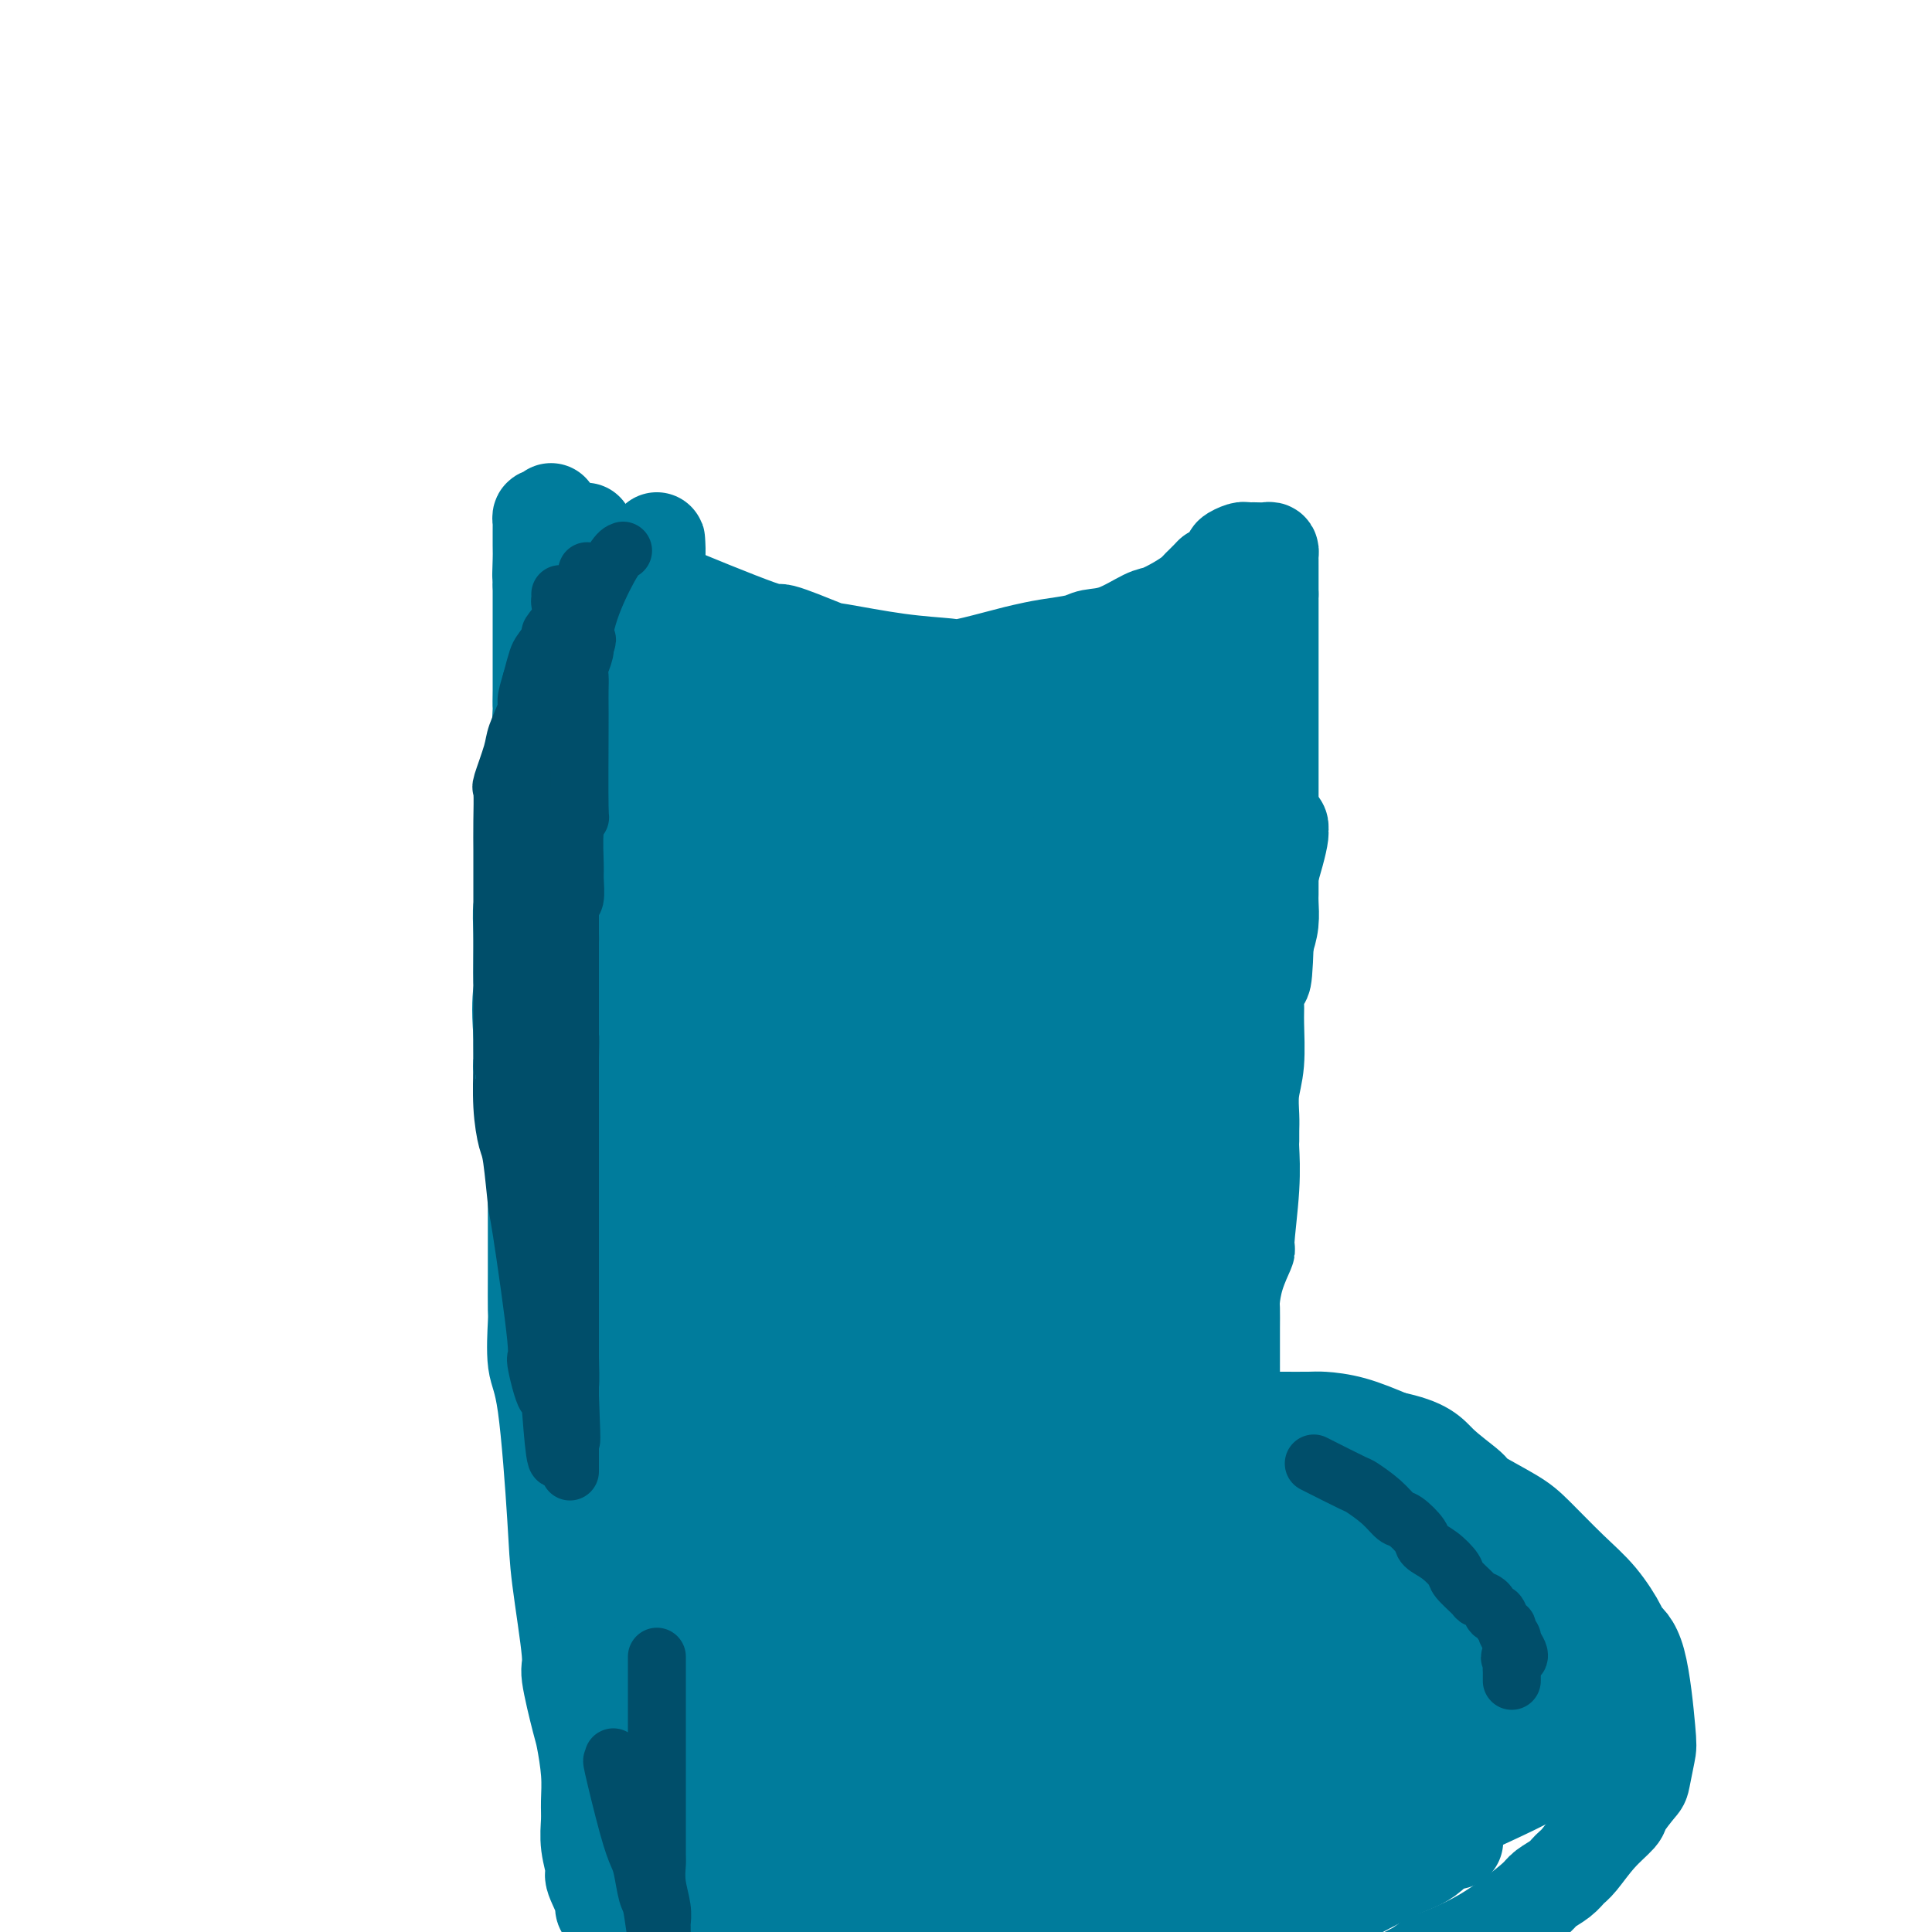 <svg viewBox='0 0 400 400' version='1.1' xmlns='http://www.w3.org/2000/svg' xmlns:xlink='http://www.w3.org/1999/xlink'><g fill='none' stroke='#007C9C' stroke-width='20' stroke-linecap='round' stroke-linejoin='round'><path d='M130,119c0.783,0.369 1.567,0.738 7,3c5.433,2.262 15.516,6.417 20,8c4.484,1.583 3.369,0.596 5,1c1.631,0.404 6.006,2.201 8,3c1.994,0.799 1.605,0.600 4,1c2.395,0.400 7.574,1.400 12,2c4.426,0.600 8.099,0.799 10,1c1.901,0.201 2.029,0.405 4,0c1.971,-0.405 5.786,-1.418 8,-2c2.214,-0.582 2.827,-0.731 4,-1c1.173,-0.269 2.905,-0.657 5,-1c2.095,-0.343 4.551,-0.640 6,-1c1.449,-0.360 1.889,-0.782 3,-1c1.111,-0.218 2.893,-0.233 5,-1c2.107,-0.767 4.540,-2.286 6,-3c1.460,-0.714 1.949,-0.624 3,-1c1.051,-0.376 2.666,-1.217 4,-2c1.334,-0.783 2.389,-1.509 3,-2c0.611,-0.491 0.780,-0.748 1,-1c0.220,-0.252 0.491,-0.501 1,-1c0.509,-0.499 1.254,-1.250 2,-2'/><path d='M251,119c3.418,-1.973 1.962,-0.907 2,-1c0.038,-0.093 1.568,-1.345 2,-2c0.432,-0.655 -0.236,-0.711 0,-1c0.236,-0.289 1.376,-0.809 2,-1c0.624,-0.191 0.731,-0.052 1,0c0.269,0.052 0.699,0.017 1,0c0.301,-0.017 0.473,-0.016 1,0c0.527,0.016 1.409,0.046 2,0c0.591,-0.046 0.890,-0.167 1,0c0.110,0.167 0.029,0.623 0,1c-0.029,0.377 -0.008,0.675 0,1c0.008,0.325 0.002,0.678 0,1c-0.002,0.322 -0.001,0.615 0,1c0.001,0.385 0.000,0.863 0,1c-0.000,0.137 -0.000,-0.068 0,0c0.000,0.068 0.000,0.410 0,1c-0.000,0.590 -0.000,1.428 0,2c0.000,0.572 0.000,0.878 0,1c-0.000,0.122 -0.000,0.061 0,0'/><path d='M263,123c0.000,1.488 0.000,0.709 0,1c0.000,0.291 0.000,1.653 0,2c0.000,0.347 0.000,-0.321 0,0c0.000,0.321 0.000,1.633 0,2c-0.000,0.367 -0.000,-0.209 0,0c0.000,0.209 0.000,1.204 0,2c-0.000,0.796 -0.000,1.394 0,2c0.000,0.606 0.000,1.221 0,2c-0.000,0.779 -0.000,1.722 0,3c0.000,1.278 0.000,2.891 0,4c-0.000,1.109 -0.000,1.715 0,2c0.000,0.285 0.000,0.248 0,2c-0.000,1.752 -0.000,5.294 0,7c0.000,1.706 0.000,1.578 0,2c-0.000,0.422 -0.000,1.396 0,3c0.000,1.604 0.000,3.838 0,5c-0.000,1.162 -0.000,1.253 0,2c0.000,0.747 0.000,2.149 0,3c-0.000,0.851 -0.000,1.152 0,2c0.000,0.848 0.000,2.244 0,3c-0.000,0.756 -0.000,0.872 0,2c0.000,1.128 0.001,3.267 0,5c-0.001,1.733 -0.003,3.061 0,4c0.003,0.939 0.011,1.489 0,2c-0.011,0.511 -0.041,0.984 0,2c0.041,1.016 0.155,2.576 0,4c-0.155,1.424 -0.577,2.712 -1,4'/><path d='M262,195c-0.398,12.208 -0.891,6.730 -1,5c-0.109,-1.730 0.168,0.290 0,2c-0.168,1.710 -0.781,3.110 -1,4c-0.219,0.890 -0.045,1.270 0,2c0.045,0.730 -0.041,1.809 0,4c0.041,2.191 0.207,5.494 0,8c-0.207,2.506 -0.788,4.215 -1,6c-0.212,1.785 -0.056,3.646 0,5c0.056,1.354 0.011,2.199 0,3c-0.011,0.801 0.013,1.556 0,2c-0.013,0.444 -0.063,0.578 0,2c0.063,1.422 0.237,4.132 0,8c-0.237,3.868 -0.887,8.893 -1,11c-0.113,2.107 0.309,1.295 0,2c-0.309,0.705 -1.351,2.928 -2,5c-0.649,2.072 -0.906,3.993 -1,5c-0.094,1.007 -0.025,1.101 0,2c0.025,0.899 0.007,2.603 0,4c-0.007,1.397 -0.002,2.486 0,3c0.002,0.514 0.002,0.452 0,1c-0.002,0.548 -0.004,1.705 0,3c0.004,1.295 0.015,2.727 0,4c-0.015,1.273 -0.057,2.385 0,3c0.057,0.615 0.211,0.732 0,1c-0.211,0.268 -0.788,0.688 -1,1c-0.212,0.312 -0.061,0.518 0,1c0.061,0.482 0.030,1.241 0,2'/><path d='M254,294c-1.258,15.756 -0.402,5.648 0,2c0.402,-3.648 0.352,-0.834 1,0c0.648,0.834 1.994,-0.312 3,-1c1.006,-0.688 1.670,-0.917 2,-1c0.330,-0.083 0.325,-0.021 1,0c0.675,0.021 2.029,0.000 4,0c1.971,-0.000 4.559,0.021 6,0c1.441,-0.021 1.734,-0.082 3,0c1.266,0.082 3.505,0.309 6,1c2.495,0.691 5.248,1.845 8,3'/><path d='M288,298c7.167,1.466 8.084,3.130 10,5c1.916,1.870 4.832,3.945 6,5c1.168,1.055 0.587,1.091 2,2c1.413,0.909 4.820,2.692 7,4c2.180,1.308 3.131,2.143 5,4c1.869,1.857 4.654,4.738 7,7c2.346,2.262 4.254,3.905 6,6c1.746,2.095 3.330,4.641 4,6c0.670,1.359 0.425,1.531 1,2c0.575,0.469 1.971,1.236 3,5c1.029,3.764 1.690,10.525 2,14c0.310,3.475 0.268,3.664 0,5c-0.268,1.336 -0.763,3.818 -1,5c-0.237,1.182 -0.217,1.062 -1,2c-0.783,0.938 -2.370,2.933 -3,4c-0.630,1.067 -0.303,1.206 -1,2c-0.697,0.794 -2.418,2.244 -4,4c-1.582,1.756 -3.027,3.820 -4,5c-0.973,1.180 -1.476,1.477 -2,2c-0.524,0.523 -1.068,1.273 -2,2c-0.932,0.727 -2.250,1.430 -3,2c-0.750,0.570 -0.930,1.006 -2,2c-1.070,0.994 -3.029,2.545 -5,4c-1.971,1.455 -3.954,2.815 -6,4c-2.046,1.185 -4.156,2.196 -6,3c-1.844,0.804 -3.422,1.402 -5,2'/><path d='M296,406c-5.113,3.507 -2.395,1.776 -3,2c-0.605,0.224 -4.533,2.404 -6,3c-1.467,0.596 -0.474,-0.390 -3,0c-2.526,0.390 -8.571,2.157 -11,3c-2.429,0.843 -1.242,0.761 -2,1c-0.758,0.239 -3.461,0.800 -5,1c-1.539,0.200 -1.915,0.040 -3,0c-1.085,-0.040 -2.880,0.042 -5,0c-2.120,-0.042 -4.567,-0.207 -6,0c-1.433,0.207 -1.854,0.788 -3,1c-1.146,0.212 -3.019,0.057 -4,0c-0.981,-0.057 -1.072,-0.015 -2,0c-0.928,0.015 -2.695,0.004 -5,0c-2.305,-0.004 -5.150,0.000 -7,0c-1.850,-0.000 -2.707,-0.004 -4,0c-1.293,0.004 -3.022,0.016 -4,0c-0.978,-0.016 -1.205,-0.060 -2,0c-0.795,0.060 -2.158,0.223 -4,0c-1.842,-0.223 -4.162,-0.833 -6,-1c-1.838,-0.167 -3.194,0.110 -4,0c-0.806,-0.110 -1.062,-0.608 -2,-1c-0.938,-0.392 -2.558,-0.680 -5,-1c-2.442,-0.320 -5.706,-0.673 -7,-1c-1.294,-0.327 -0.618,-0.626 -1,-1c-0.382,-0.374 -1.824,-0.821 -3,-1c-1.176,-0.179 -2.088,-0.089 -3,0'/><path d='M186,411c-5.073,-0.924 -2.255,-0.233 -2,0c0.255,0.233 -2.053,0.010 -3,0c-0.947,-0.010 -0.534,0.193 -1,0c-0.466,-0.193 -1.811,-0.784 -3,-1c-1.189,-0.216 -2.224,-0.058 -3,0c-0.776,0.058 -1.295,0.016 -2,0c-0.705,-0.016 -1.595,-0.004 -3,0c-1.405,0.004 -3.323,0.001 -4,0c-0.677,-0.001 -0.111,-0.000 -1,0c-0.889,0.000 -3.234,-0.000 -4,0c-0.766,0.000 0.045,0.001 -1,0c-1.045,-0.001 -3.946,-0.003 -5,0c-1.054,0.003 -0.262,0.012 -2,0c-1.738,-0.012 -6.005,-0.045 -8,0c-1.995,0.045 -1.718,0.167 -2,0c-0.282,-0.167 -1.123,-0.623 -2,-1c-0.877,-0.377 -1.791,-0.676 -2,-1c-0.209,-0.324 0.287,-0.673 0,-1c-0.287,-0.327 -1.358,-0.632 -2,-1c-0.642,-0.368 -0.854,-0.800 -1,-1c-0.146,-0.200 -0.224,-0.168 -1,-1c-0.776,-0.832 -2.249,-2.530 -3,-3c-0.751,-0.470 -0.779,0.286 -1,0c-0.221,-0.286 -0.637,-1.616 -1,-2c-0.363,-0.384 -0.675,0.176 -1,0c-0.325,-0.176 -0.662,-1.088 -1,-2'/><path d='M127,397c-2.957,-2.403 -1.850,-1.910 -2,-3c-0.150,-1.090 -1.557,-3.763 -2,-5c-0.443,-1.237 0.078,-1.037 0,-2c-0.078,-0.963 -0.756,-3.088 -1,-5c-0.244,-1.912 -0.053,-3.611 0,-5c0.053,-1.389 -0.032,-2.467 0,-4c0.032,-1.533 0.182,-3.519 0,-6c-0.182,-2.481 -0.697,-5.456 -1,-7c-0.303,-1.544 -0.395,-1.656 -1,-4c-0.605,-2.344 -1.723,-6.921 -2,-9c-0.277,-2.079 0.286,-1.661 0,-5c-0.286,-3.339 -1.422,-10.436 -2,-15c-0.578,-4.564 -0.600,-6.595 -1,-13c-0.400,-6.405 -1.179,-17.184 -2,-23c-0.821,-5.816 -1.684,-6.670 -2,-9c-0.316,-2.330 -0.085,-6.138 0,-8c0.085,-1.862 0.023,-1.780 0,-3c-0.023,-1.220 -0.006,-3.741 0,-7c0.006,-3.259 0.002,-7.255 0,-11c-0.002,-3.745 -0.000,-7.239 0,-9c0.000,-1.761 0.000,-1.788 0,-3c-0.000,-1.212 0.000,-3.608 0,-6c-0.000,-2.392 -0.001,-4.781 0,-6c0.001,-1.219 0.003,-1.269 0,-3c-0.003,-1.731 -0.011,-5.144 0,-7c0.011,-1.856 0.041,-2.153 0,-4c-0.041,-1.847 -0.155,-5.242 0,-8c0.155,-2.758 0.577,-4.879 1,-7'/><path d='M112,200c0.123,-12.930 -0.069,-4.254 0,-2c0.069,2.254 0.401,-1.914 1,-5c0.599,-3.086 1.467,-5.089 2,-7c0.533,-1.911 0.731,-3.729 1,-5c0.269,-1.271 0.608,-1.993 1,-3c0.392,-1.007 0.837,-2.298 1,-4c0.163,-1.702 0.044,-3.816 0,-5c-0.044,-1.184 -0.012,-1.438 0,-3c0.012,-1.562 0.003,-4.431 0,-6c-0.003,-1.569 -0.002,-1.836 0,-3c0.002,-1.164 0.005,-3.223 0,-4c-0.005,-0.777 -0.016,-0.271 0,-2c0.016,-1.729 0.060,-5.693 0,-8c-0.060,-2.307 -0.222,-2.956 0,-4c0.222,-1.044 0.830,-2.484 1,-3c0.170,-0.516 -0.098,-0.107 0,-1c0.098,-0.893 0.562,-3.088 1,-4c0.438,-0.912 0.849,-0.542 1,-1c0.151,-0.458 0.040,-1.744 0,-3c-0.040,-1.256 -0.011,-2.482 0,-3c0.011,-0.518 0.003,-0.329 0,-1c-0.003,-0.671 -0.001,-2.203 0,-3c0.001,-0.797 0.000,-0.860 0,-1c-0.000,-0.140 -0.000,-0.357 0,-1c0.000,-0.643 0.000,-1.712 0,-2c-0.000,-0.288 -0.000,0.203 0,0c0.000,-0.203 0.000,-1.102 0,-2'/><path d='M121,114c0.464,-8.859 0.124,-1.007 0,2c-0.124,3.007 -0.033,1.170 0,1c0.033,-0.170 0.010,1.329 0,2c-0.010,0.671 -0.005,0.516 0,1c0.005,0.484 0.009,1.607 0,3c-0.009,1.393 -0.032,3.056 0,5c0.032,1.944 0.117,4.170 0,5c-0.117,0.830 -0.438,0.264 0,2c0.438,1.736 1.634,5.772 2,8c0.366,2.228 -0.098,2.647 0,4c0.098,1.353 0.758,3.641 1,10c0.242,6.359 0.065,16.789 0,24c-0.065,7.211 -0.019,11.203 0,15c0.019,3.797 0.009,7.398 0,11'/><path d='M124,207c0.420,15.113 -0.031,6.394 0,5c0.031,-1.394 0.542,4.535 1,10c0.458,5.465 0.863,10.466 1,14c0.137,3.534 0.006,5.600 0,7c-0.006,1.400 0.111,2.133 0,4c-0.111,1.867 -0.452,4.869 0,8c0.452,3.131 1.697,6.393 2,8c0.303,1.607 -0.337,1.560 0,4c0.337,2.440 1.651,7.366 2,10c0.349,2.634 -0.267,2.974 0,5c0.267,2.026 1.416,5.736 2,9c0.584,3.264 0.601,6.082 1,10c0.399,3.918 1.179,8.937 2,14c0.821,5.063 1.684,10.171 2,15c0.316,4.829 0.085,9.377 0,12c-0.085,2.623 -0.022,3.319 0,6c0.022,2.681 0.005,7.346 0,10c-0.005,2.654 0.002,3.296 0,5c-0.002,1.704 -0.015,4.471 0,8c0.015,3.529 0.057,7.820 0,10c-0.057,2.180 -0.211,2.249 0,4c0.211,1.751 0.789,5.186 1,8c0.211,2.814 0.057,5.009 0,6c-0.057,0.991 -0.015,0.779 0,2c0.015,1.221 0.004,3.874 0,5c-0.004,1.126 -0.001,0.726 0,1c0.001,0.274 0.000,1.221 0,2c-0.000,0.779 -0.000,1.389 0,2'/><path d='M138,411c0.156,13.142 0.047,5.498 0,0c-0.047,-5.498 -0.030,-8.848 0,-12c0.030,-3.152 0.073,-6.104 0,-10c-0.073,-3.896 -0.263,-8.736 0,-26c0.263,-17.264 0.979,-46.951 1,-59c0.021,-12.049 -0.652,-6.459 -1,-7c-0.348,-0.541 -0.371,-7.213 -1,-12c-0.629,-4.787 -1.865,-7.688 -2,-9c-0.135,-1.312 0.832,-1.034 0,-4c-0.832,-2.966 -3.465,-9.176 -5,-12c-1.535,-2.824 -1.974,-2.263 -2,-2c-0.026,0.263 0.362,0.228 0,0c-0.362,-0.228 -1.474,-0.648 -2,-1c-0.526,-0.352 -0.467,-0.637 -1,1c-0.533,1.637 -1.660,5.197 -2,8c-0.340,2.803 0.106,4.850 0,14c-0.106,9.150 -0.762,25.402 0,39c0.762,13.598 2.944,24.541 4,30c1.056,5.459 0.987,5.432 2,9c1.013,3.568 3.106,10.729 4,14c0.894,3.271 0.587,2.650 1,5c0.413,2.350 1.547,7.671 2,10c0.453,2.329 0.227,1.664 0,1'/><path d='M136,388c4.124,-0.873 7.935,-37.557 10,-54c2.065,-16.443 2.385,-12.647 4,-21c1.615,-8.353 4.525,-28.854 6,-39c1.475,-10.146 1.516,-9.935 2,-14c0.484,-4.065 1.412,-12.405 2,-18c0.588,-5.595 0.834,-8.445 1,-10c0.166,-1.555 0.250,-1.814 0,-3c-0.250,-1.186 -0.834,-3.300 -1,-5c-0.166,-1.700 0.086,-2.986 -1,-7c-1.086,-4.014 -3.511,-10.757 -5,-15c-1.489,-4.243 -2.043,-5.986 -3,-9c-0.957,-3.014 -2.318,-7.299 -3,-10c-0.682,-2.701 -0.683,-3.818 -1,-6c-0.317,-2.182 -0.948,-5.429 -2,-8c-1.052,-2.571 -2.525,-4.466 -3,-5c-0.475,-0.534 0.047,0.292 0,1c-0.047,0.708 -0.662,1.298 -1,2c-0.338,0.702 -0.397,1.517 -1,6c-0.603,4.483 -1.749,12.635 -2,18c-0.251,5.365 0.394,7.945 0,17c-0.394,9.055 -1.827,24.587 -2,42c-0.173,17.413 0.913,36.706 2,56'/><path d='M138,306c0.485,14.300 0.698,22.048 1,27c0.302,4.952 0.694,7.106 1,11c0.306,3.894 0.527,9.528 1,15c0.473,5.472 1.199,10.781 2,14c0.801,3.219 1.678,4.348 2,5c0.322,0.652 0.089,0.826 0,1c-0.089,0.174 -0.033,0.347 0,1c0.033,0.653 0.044,1.788 0,-2c-0.044,-3.788 -0.144,-12.497 0,-22c0.144,-9.503 0.533,-19.800 0,-52c-0.533,-32.200 -1.988,-86.302 -3,-111c-1.012,-24.698 -1.581,-19.992 -2,-20c-0.419,-0.008 -0.687,-4.730 -1,-10c-0.313,-5.270 -0.672,-11.088 -1,-14c-0.328,-2.912 -0.624,-2.919 -1,-6c-0.376,-3.081 -0.833,-9.235 -1,-14c-0.167,-4.765 -0.044,-8.141 0,-10c0.044,-1.859 0.009,-2.203 0,-3c-0.009,-0.797 0.009,-2.048 0,-3c-0.009,-0.952 -0.044,-1.606 0,-1c0.044,0.606 0.166,2.472 0,4c-0.166,1.528 -0.622,2.719 -1,4c-0.378,1.281 -0.680,2.652 -1,11c-0.320,8.348 -0.660,23.674 -1,39'/><path d='M133,170c-0.435,13.972 -0.023,20.404 0,24c0.023,3.596 -0.344,4.358 0,9c0.344,4.642 1.400,13.165 2,21c0.600,7.835 0.744,14.982 1,19c0.256,4.018 0.625,4.908 1,10c0.375,5.092 0.758,14.384 1,19c0.242,4.616 0.345,4.554 1,8c0.655,3.446 1.864,10.400 3,17c1.136,6.600 2.199,12.844 3,16c0.801,3.156 1.340,3.222 2,5c0.660,1.778 1.442,5.266 2,7c0.558,1.734 0.892,1.713 1,2c0.108,0.287 -0.008,0.880 0,1c0.008,0.120 0.142,-0.235 0,-3c-0.142,-2.765 -0.560,-7.942 -1,-10c-0.440,-2.058 -0.901,-0.998 -2,-9c-1.099,-8.002 -2.836,-25.068 -4,-37c-1.164,-11.932 -1.754,-18.731 -3,-27c-1.246,-8.269 -3.146,-18.008 -4,-24c-0.854,-5.992 -0.660,-8.237 -1,-13c-0.340,-4.763 -1.215,-12.045 -2,-20c-0.785,-7.955 -1.482,-16.583 -2,-21c-0.518,-4.417 -0.857,-4.623 -1,-7c-0.143,-2.377 -0.091,-6.924 0,-9c0.091,-2.076 0.220,-1.680 0,-2c-0.220,-0.320 -0.790,-1.355 -1,-2c-0.210,-0.645 -0.060,-0.898 0,-1c0.060,-0.102 0.030,-0.051 0,0'/><path d='M129,143c-3.317,-28.378 -1.110,-6.823 0,2c1.110,8.823 1.121,4.914 1,4c-0.121,-0.914 -0.375,1.167 0,3c0.375,1.833 1.380,3.419 2,5c0.620,1.581 0.856,3.157 1,4c0.144,0.843 0.198,0.954 1,2c0.802,1.046 2.352,3.026 3,4c0.648,0.974 0.392,0.943 1,2c0.608,1.057 2.078,3.203 4,5c1.922,1.797 4.296,3.245 5,4c0.704,0.755 -0.260,0.818 3,2c3.260,1.182 10.745,3.483 15,4c4.255,0.517 5.279,-0.751 6,-1c0.721,-0.249 1.139,0.521 3,0c1.861,-0.521 5.165,-2.333 7,-3c1.835,-0.667 2.200,-0.190 4,-1c1.800,-0.810 5.033,-2.909 8,-5c2.967,-2.091 5.666,-4.176 7,-5c1.334,-0.824 1.303,-0.389 3,-2c1.697,-1.611 5.123,-5.269 7,-7c1.877,-1.731 2.207,-1.534 4,-3c1.793,-1.466 5.051,-4.596 8,-7c2.949,-2.404 5.588,-4.083 7,-5c1.412,-0.917 1.595,-1.070 3,-2c1.405,-0.930 4.032,-2.635 6,-4c1.968,-1.365 3.277,-2.390 4,-3c0.723,-0.610 0.862,-0.805 1,-1'/><path d='M243,135c8.266,-6.365 3.932,-2.779 3,-2c-0.932,0.779 1.537,-1.249 3,-2c1.463,-0.751 1.918,-0.226 2,0c0.082,0.226 -0.210,0.153 0,0c0.210,-0.153 0.922,-0.385 1,0c0.078,0.385 -0.480,1.387 -1,2c-0.520,0.613 -1.004,0.835 -3,2c-1.996,1.165 -5.503,3.272 -6,4c-0.497,0.728 2.018,0.076 -7,4c-9.018,3.924 -29.568,12.423 -40,16c-10.432,3.577 -10.746,2.233 -12,2c-1.254,-0.233 -3.448,0.645 -6,1c-2.552,0.355 -5.460,0.186 -10,0c-4.540,-0.186 -10.711,-0.390 -15,-1c-4.289,-0.610 -6.697,-1.628 -10,-2c-3.303,-0.372 -7.502,-0.100 -10,0c-2.498,0.100 -3.294,0.027 -4,0c-0.706,-0.027 -1.323,-0.007 -2,0c-0.677,0.007 -1.413,0.002 -2,0c-0.587,-0.002 -1.025,-0.001 -1,0c0.025,0.001 0.512,0.000 1,0'/><path d='M124,159c-7.137,0.559 1.522,3.457 6,5c4.478,1.543 4.776,1.732 5,2c0.224,0.268 0.375,0.615 7,2c6.625,1.385 19.724,3.808 26,5c6.276,1.192 5.727,1.153 9,1c3.273,-0.153 10.367,-0.419 16,-1c5.633,-0.581 9.805,-1.478 12,-2c2.195,-0.522 2.412,-0.670 5,-2c2.588,-1.330 7.549,-3.841 10,-5c2.451,-1.159 2.394,-0.966 4,-2c1.606,-1.034 4.874,-3.296 7,-5c2.126,-1.704 3.108,-2.849 5,-5c1.892,-2.151 4.693,-5.306 6,-7c1.307,-1.694 1.118,-1.925 1,-2c-0.118,-0.075 -0.167,0.007 0,0c0.167,-0.007 0.550,-0.104 0,0c-0.550,0.104 -2.032,0.409 -3,1c-0.968,0.591 -1.421,1.466 -5,3c-3.579,1.534 -10.286,3.725 -14,5c-3.714,1.275 -4.437,1.635 -9,3c-4.563,1.365 -12.966,3.736 -18,5c-5.034,1.264 -6.700,1.422 -11,2c-4.300,0.578 -11.235,1.578 -16,2c-4.765,0.422 -7.360,0.268 -10,0c-2.640,-0.268 -5.326,-0.648 -7,-1c-1.674,-0.352 -2.337,-0.676 -3,-1'/><path d='M147,162c-6.595,-0.629 -5.083,-2.202 -5,-3c0.083,-0.798 -1.261,-0.821 -2,-1c-0.739,-0.179 -0.871,-0.512 -1,-1c-0.129,-0.488 -0.255,-1.129 -1,-2c-0.745,-0.871 -2.108,-1.972 -3,-3c-0.892,-1.028 -1.311,-1.982 -2,-3c-0.689,-1.018 -1.647,-2.100 -2,-3c-0.353,-0.900 -0.100,-1.618 0,-2c0.100,-0.382 0.048,-0.429 0,-1c-0.048,-0.571 -0.093,-1.666 1,-2c1.093,-0.334 3.324,0.093 3,0c-0.324,-0.093 -3.203,-0.707 5,2c8.203,2.707 27.488,8.735 35,11c7.512,2.265 3.250,0.766 3,0c-0.250,-0.766 3.512,-0.798 5,-1c1.488,-0.202 0.701,-0.574 2,-1c1.299,-0.426 4.682,-0.907 6,-1c1.318,-0.093 0.570,0.202 0,0c-0.570,-0.202 -0.961,-0.901 -1,-1c-0.039,-0.099 0.275,0.400 -4,-1c-4.275,-1.400 -13.137,-4.700 -22,-8'/><path d='M164,141c-6.586,-2.357 -9.551,-3.248 -11,-4c-1.449,-0.752 -1.384,-1.363 -3,-2c-1.616,-0.637 -4.915,-1.299 -7,-2c-2.085,-0.701 -2.956,-1.441 -4,-2c-1.044,-0.559 -2.262,-0.935 -3,-1c-0.738,-0.065 -0.998,0.183 -1,0c-0.002,-0.183 0.254,-0.797 2,2c1.746,2.797 4.983,9.005 10,14c5.017,4.995 11.812,8.777 12,10c0.188,1.223 -6.233,-0.113 5,4c11.233,4.113 40.120,13.674 53,17c12.880,3.326 9.752,0.418 9,-1c-0.752,-1.418 0.871,-1.346 3,-2c2.129,-0.654 4.764,-2.035 7,-3c2.236,-0.965 4.073,-1.513 5,-2c0.927,-0.487 0.946,-0.914 2,-2c1.054,-1.086 3.144,-2.833 4,-4c0.856,-1.167 0.477,-1.756 1,-3c0.523,-1.244 1.949,-3.143 3,-5c1.051,-1.857 1.729,-3.674 2,-5c0.271,-1.326 0.136,-2.163 0,-3'/><path d='M253,147c2.309,-3.815 2.082,-2.353 2,-2c-0.082,0.353 -0.019,-0.402 0,-1c0.019,-0.598 -0.006,-1.037 0,-1c0.006,0.037 0.041,0.552 0,1c-0.041,0.448 -0.160,0.830 -1,3c-0.840,2.170 -2.401,6.127 -3,8c-0.599,1.873 -0.234,1.662 -1,4c-0.766,2.338 -2.662,7.224 -4,10c-1.338,2.776 -2.117,3.443 -3,7c-0.883,3.557 -1.869,10.003 -3,16c-1.131,5.997 -2.408,11.546 -3,13c-0.592,1.454 -0.498,-1.185 -1,6c-0.502,7.185 -1.599,24.196 -2,31c-0.401,6.804 -0.106,3.402 0,4c0.106,0.598 0.025,5.196 0,7c-0.025,1.804 0.007,0.813 0,2c-0.007,1.187 -0.054,4.552 0,7c0.054,2.448 0.208,3.978 0,5c-0.208,1.022 -0.777,1.538 -1,3c-0.223,1.462 -0.098,3.872 0,6c0.098,2.128 0.170,3.973 0,5c-0.170,1.027 -0.582,1.234 -1,2c-0.418,0.766 -0.843,2.091 -1,4c-0.157,1.909 -0.045,4.403 0,7c0.045,2.597 0.022,5.299 0,8'/><path d='M231,302c-0.774,14.968 -0.208,6.889 0,4c0.208,-2.889 0.060,-0.589 0,1c-0.060,1.589 -0.031,2.468 0,3c0.031,0.532 0.064,0.719 0,0c-0.064,-0.719 -0.223,-2.344 0,-4c0.223,-1.656 0.830,-3.344 1,-5c0.170,-1.656 -0.096,-3.280 0,-3c0.096,0.280 0.554,2.465 2,-9c1.446,-11.465 3.880,-36.581 5,-47c1.120,-10.419 0.925,-6.142 1,-6c0.075,0.142 0.419,-3.853 1,-6c0.581,-2.147 1.399,-2.447 2,-4c0.601,-1.553 0.986,-4.359 2,-8c1.014,-3.641 2.656,-8.118 4,-12c1.344,-3.882 2.391,-7.170 3,-9c0.609,-1.830 0.780,-2.204 2,-5c1.220,-2.796 3.490,-8.014 5,-11c1.510,-2.986 2.260,-3.738 3,-5c0.740,-1.262 1.468,-3.032 2,-4c0.532,-0.968 0.866,-1.134 1,-1c0.134,0.134 0.067,0.567 0,1'/><path d='M265,172c0.659,0.803 -3.193,12.812 -5,18c-1.807,5.188 -1.569,3.556 -3,9c-1.431,5.444 -4.530,17.962 -6,24c-1.470,6.038 -1.311,5.594 -2,8c-0.689,2.406 -2.226,7.662 -3,12c-0.774,4.338 -0.786,7.760 -1,10c-0.214,2.240 -0.632,3.299 -1,5c-0.368,1.701 -0.687,4.043 -1,7c-0.313,2.957 -0.620,6.529 -1,9c-0.380,2.471 -0.833,3.840 -1,5c-0.167,1.160 -0.046,2.111 0,4c0.046,1.889 0.019,4.715 0,6c-0.019,1.285 -0.030,1.027 0,1c0.030,-0.027 0.100,0.177 0,1c-0.100,0.823 -0.370,2.266 0,3c0.370,0.734 1.378,0.759 2,1c0.622,0.241 0.856,0.698 1,1c0.144,0.302 0.196,0.448 1,1c0.804,0.552 2.358,1.509 3,2c0.642,0.491 0.372,0.517 1,1c0.628,0.483 2.154,1.422 4,2c1.846,0.578 4.011,0.796 5,1c0.989,0.204 0.801,0.395 2,1c1.199,0.605 3.784,1.624 5,2c1.216,0.376 1.062,0.107 2,0c0.938,-0.107 2.969,-0.054 5,0'/><path d='M272,306c3.794,1.096 3.780,1.838 4,2c0.220,0.162 0.675,-0.254 2,0c1.325,0.254 3.520,1.180 5,2c1.480,0.820 2.246,1.536 3,2c0.754,0.464 1.498,0.677 2,1c0.502,0.323 0.764,0.758 1,1c0.236,0.242 0.448,0.291 1,1c0.552,0.709 1.444,2.076 2,3c0.556,0.924 0.778,1.404 1,2c0.222,0.596 0.446,1.309 1,2c0.554,0.691 1.439,1.360 2,2c0.561,0.640 0.798,1.249 1,2c0.202,0.751 0.370,1.642 2,3c1.630,1.358 4.724,3.182 6,5c1.276,1.818 0.735,3.628 1,5c0.265,1.372 1.335,2.305 2,4c0.665,1.695 0.926,4.153 1,6c0.074,1.847 -0.039,3.084 0,4c0.039,0.916 0.231,1.510 0,3c-0.231,1.490 -0.885,3.876 -1,5c-0.115,1.124 0.311,0.987 0,2c-0.311,1.013 -1.357,3.178 -2,5c-0.643,1.822 -0.884,3.303 -1,4c-0.116,0.697 -0.108,0.611 -1,2c-0.892,1.389 -2.683,4.254 -4,6c-1.317,1.746 -2.158,2.373 -3,3'/><path d='M297,383c-2.276,2.334 -3.966,2.669 -7,4c-3.034,1.331 -7.411,3.657 -10,5c-2.589,1.343 -3.389,1.704 -5,2c-1.611,0.296 -4.034,0.528 -7,1c-2.966,0.472 -6.475,1.184 -10,2c-3.525,0.816 -7.065,1.735 -9,2c-1.935,0.265 -2.263,-0.124 -4,0c-1.737,0.124 -4.881,0.761 -8,1c-3.119,0.239 -6.211,0.079 -10,0c-3.789,-0.079 -8.273,-0.076 -9,0c-0.727,0.076 2.303,0.227 -5,0c-7.303,-0.227 -24.940,-0.831 -32,-1c-7.060,-0.169 -3.545,0.098 -4,0c-0.455,-0.098 -4.882,-0.562 -9,-1c-4.118,-0.438 -7.929,-0.849 -10,-1c-2.071,-0.151 -2.404,-0.040 -4,0c-1.596,0.040 -4.455,0.011 -6,0c-1.545,-0.011 -1.776,-0.004 -2,0c-0.224,0.004 -0.442,0.004 -1,0c-0.558,-0.004 -1.458,-0.011 -2,0c-0.542,0.011 -0.728,0.042 -1,0c-0.272,-0.042 -0.630,-0.156 -1,0c-0.370,0.156 -0.754,0.580 -1,0c-0.246,-0.580 -0.356,-2.166 0,-3c0.356,-0.834 1.178,-0.917 2,-1'/><path d='M142,393c0.234,-0.651 0.818,-0.279 2,-1c1.182,-0.721 2.963,-2.534 9,-4c6.037,-1.466 16.330,-2.586 23,-3c6.670,-0.414 9.718,-0.123 12,0c2.282,0.123 3.797,0.079 6,0c2.203,-0.079 5.093,-0.194 9,0c3.907,0.194 8.831,0.696 13,1c4.169,0.304 7.582,0.409 10,1c2.418,0.591 3.839,1.668 5,2c1.161,0.332 2.060,-0.081 4,0c1.940,0.081 4.920,0.656 6,1c1.080,0.344 0.258,0.458 0,1c-0.258,0.542 0.047,1.514 0,2c-0.047,0.486 -0.447,0.488 0,1c0.447,0.512 1.740,1.536 -2,3c-3.740,1.464 -12.514,3.370 -17,4c-4.486,0.630 -4.686,-0.016 -7,0c-2.314,0.016 -6.744,0.695 -9,1c-2.256,0.305 -2.338,0.236 -4,0c-1.662,-0.236 -4.903,-0.639 -7,-1c-2.097,-0.361 -3.048,-0.681 -4,-1'/><path d='M191,400c-4.783,0.605 -1.239,2.618 -3,-1c-1.761,-3.618 -8.827,-12.868 -12,-17c-3.173,-4.132 -2.455,-3.144 -4,-12c-1.545,-8.856 -5.355,-27.554 -7,-39c-1.645,-11.446 -1.124,-15.641 -1,-23c0.124,-7.359 -0.148,-17.882 0,-23c0.148,-5.118 0.716,-4.830 1,-9c0.284,-4.170 0.286,-12.796 1,-21c0.714,-8.204 2.142,-15.985 4,-29c1.858,-13.015 4.148,-31.266 5,-38c0.852,-6.734 0.268,-1.953 0,0c-0.268,1.953 -0.219,1.078 -1,5c-0.781,3.922 -2.392,12.642 -4,24c-1.608,11.358 -3.212,25.354 -4,42c-0.788,16.646 -0.759,35.941 0,48c0.759,12.059 2.249,16.882 3,20c0.751,3.118 0.762,4.532 1,9c0.238,4.468 0.703,11.992 1,16c0.297,4.008 0.426,4.502 1,7c0.574,2.498 1.593,6.999 2,10c0.407,3.001 0.204,4.500 0,6'/><path d='M174,375c1.240,10.712 0.341,3.493 0,1c-0.341,-2.493 -0.123,-0.260 0,1c0.123,1.260 0.152,1.547 0,1c-0.152,-0.547 -0.486,-1.929 -1,-3c-0.514,-1.071 -1.207,-1.833 -2,-8c-0.793,-6.167 -1.684,-17.740 -2,-30c-0.316,-12.260 -0.055,-25.208 0,-34c0.055,-8.792 -0.094,-13.428 0,-17c0.094,-3.572 0.432,-6.078 1,-11c0.568,-4.922 1.368,-12.258 2,-17c0.632,-4.742 1.098,-6.891 2,-14c0.902,-7.109 2.242,-19.180 3,-28c0.758,-8.820 0.936,-14.391 1,-18c0.064,-3.609 0.014,-5.258 0,-6c-0.014,-0.742 0.009,-0.578 0,-1c-0.009,-0.422 -0.052,-1.430 0,-2c0.052,-0.570 0.197,-0.703 0,1c-0.197,1.703 -0.735,5.243 -2,13c-1.265,7.757 -3.256,19.730 -5,33c-1.744,13.270 -3.241,27.835 -4,36c-0.759,8.165 -0.781,9.929 -1,16c-0.219,6.071 -0.634,16.449 -1,27c-0.366,10.551 -0.683,21.276 -1,32'/><path d='M164,347c-0.461,14.394 -0.112,12.881 0,13c0.112,0.119 -0.011,1.872 0,4c0.011,2.128 0.157,4.631 0,6c-0.157,1.369 -0.615,1.603 -1,2c-0.385,0.397 -0.695,0.956 -1,1c-0.305,0.044 -0.604,-0.425 -1,0c-0.396,0.425 -0.889,1.746 -3,-4c-2.111,-5.746 -5.838,-18.559 -8,-26c-2.162,-7.441 -2.757,-9.509 -4,-18c-1.243,-8.491 -3.133,-23.405 -4,-31c-0.867,-7.595 -0.711,-7.871 0,-15c0.711,-7.129 1.978,-21.112 2,-29c0.022,-7.888 -1.199,-9.680 4,-24c5.199,-14.320 16.820,-41.168 21,-53c4.180,-11.832 0.920,-8.650 0,1c-0.920,9.650 0.499,25.766 1,42c0.501,16.234 0.084,32.587 0,41c-0.084,8.413 0.166,8.887 1,17c0.834,8.113 2.252,23.866 3,32c0.748,8.134 0.827,8.648 1,10c0.173,1.352 0.438,3.542 1,9c0.562,5.458 1.419,14.185 2,18c0.581,3.815 0.887,2.720 1,3c0.113,0.280 0.032,1.937 0,3c-0.032,1.063 -0.016,1.531 0,2'/><path d='M179,351c1.465,15.392 0.627,6.871 0,-1c-0.627,-7.871 -1.043,-15.092 -2,-27c-0.957,-11.908 -2.453,-28.505 -3,-37c-0.547,-8.495 -0.144,-8.890 0,-16c0.144,-7.110 0.028,-20.936 0,-32c-0.028,-11.064 0.031,-19.364 0,-24c-0.031,-4.636 -0.153,-5.606 0,-9c0.153,-3.394 0.581,-9.211 1,-12c0.419,-2.789 0.828,-2.551 1,-4c0.172,-1.449 0.105,-4.587 0,-6c-0.105,-1.413 -0.250,-1.102 0,-2c0.250,-0.898 0.893,-3.006 1,5c0.107,8.006 -0.322,26.126 -1,38c-0.678,11.874 -1.605,17.501 -2,29c-0.395,11.499 -0.260,28.871 0,42c0.260,13.129 0.644,22.014 1,27c0.356,4.986 0.684,6.073 1,10c0.316,3.927 0.621,10.696 1,14c0.379,3.304 0.834,3.145 1,4c0.166,0.855 0.044,2.725 0,4c-0.044,1.275 -0.009,1.955 0,2c0.009,0.045 -0.008,-0.545 0,-1c0.008,-0.455 0.041,-0.776 0,-2c-0.041,-1.224 -0.154,-3.350 0,-11c0.154,-7.650 0.577,-20.825 1,-34'/><path d='M179,308c0.269,-9.815 0.440,-11.354 1,-19c0.560,-7.646 1.509,-21.400 3,-33c1.491,-11.600 3.524,-21.048 5,-27c1.476,-5.952 2.396,-8.410 4,-14c1.604,-5.590 3.892,-14.313 6,-22c2.108,-7.687 4.038,-14.339 5,-17c0.962,-2.661 0.958,-1.332 1,-2c0.042,-0.668 0.131,-3.334 0,0c-0.131,3.334 -0.483,12.667 -3,24c-2.517,11.333 -7.200,24.667 -6,54c1.200,29.333 8.283,74.667 11,92c2.717,17.333 1.068,6.667 1,4c-0.068,-2.667 1.446,2.667 2,5c0.554,2.333 0.148,1.667 0,2c-0.148,0.333 -0.040,1.667 0,1c0.040,-0.667 0.011,-3.333 0,-1c-0.011,2.333 -0.003,9.667 0,-2c0.003,-11.667 0.001,-42.333 0,-56c-0.001,-13.667 -0.000,-10.333 0,-13c0.000,-2.667 0.000,-11.333 1,-24c1.000,-12.667 3.000,-29.333 5,-46'/><path d='M215,214c1.184,-11.647 1.644,-17.766 2,-21c0.356,-3.234 0.609,-3.585 1,-5c0.391,-1.415 0.921,-3.895 1,-4c0.079,-0.105 -0.293,2.165 0,-1c0.293,-3.165 1.252,-11.766 -1,3c-2.252,14.766 -7.716,52.898 -10,76c-2.284,23.102 -1.387,31.174 -1,36c0.387,4.826 0.264,6.408 1,11c0.736,4.592 2.331,12.196 3,16c0.669,3.804 0.413,3.807 1,7c0.587,3.193 2.017,9.575 3,14c0.983,4.425 1.518,6.892 2,11c0.482,4.108 0.912,9.857 1,11c0.088,1.143 -0.165,-2.319 0,-2c0.165,0.319 0.749,4.419 1,-5c0.251,-9.419 0.168,-32.356 0,-48c-0.168,-15.644 -0.421,-23.993 0,-35c0.421,-11.007 1.518,-24.671 2,-32c0.482,-7.329 0.350,-8.323 1,-15c0.650,-6.677 2.083,-19.038 3,-28c0.917,-8.962 1.317,-14.526 2,-21c0.683,-6.474 1.647,-13.859 2,-17c0.353,-3.141 0.095,-2.038 0,-2c-0.095,0.038 -0.027,-0.989 0,-1c0.027,-0.011 0.014,0.995 0,2'/><path d='M229,164c1.088,-14.031 -1.192,7.891 -2,18c-0.808,10.109 -0.142,8.405 0,18c0.142,9.595 -0.238,30.487 0,41c0.238,10.513 1.095,10.646 2,19c0.905,8.354 1.859,24.930 3,36c1.141,11.070 2.468,16.634 3,20c0.532,3.366 0.270,4.535 1,8c0.730,3.465 2.451,9.226 3,12c0.549,2.774 -0.076,2.560 0,4c0.076,1.440 0.851,4.533 1,6c0.149,1.467 -0.328,1.307 0,3c0.328,1.693 1.462,5.238 0,0c-1.462,-5.238 -5.519,-19.259 -8,-27c-2.481,-7.741 -3.385,-9.200 -5,-12c-1.615,-2.800 -3.941,-6.940 -5,-9c-1.059,-2.060 -0.850,-2.041 -2,-3c-1.150,-0.959 -3.658,-2.897 -5,-4c-1.342,-1.103 -1.516,-1.370 -3,-2c-1.484,-0.630 -4.276,-1.622 -7,-2c-2.724,-0.378 -5.380,-0.142 -7,0c-1.620,0.142 -2.203,0.191 -4,1c-1.797,0.809 -4.809,2.379 -6,3c-1.191,0.621 -0.562,0.293 -2,3c-1.438,2.707 -4.942,8.447 -7,16c-2.058,7.553 -2.669,16.918 -3,22c-0.331,5.082 -0.380,5.881 0,9c0.380,3.119 1.190,8.560 2,14'/><path d='M178,358c0.966,5.780 2.381,8.732 3,10c0.619,1.268 0.443,0.854 3,3c2.557,2.146 7.846,6.852 12,9c4.154,2.148 7.174,1.738 11,2c3.826,0.262 8.459,1.194 11,1c2.541,-0.194 2.991,-1.516 4,-1c1.009,0.516 2.576,2.871 5,-1c2.424,-3.871 5.704,-13.967 6,-19c0.296,-5.033 -2.391,-5.003 -2,-7c0.391,-1.997 3.861,-6.021 -7,-16c-10.861,-9.979 -36.054,-25.913 -46,-32c-9.946,-6.087 -4.644,-2.326 -3,-1c1.644,1.326 -0.371,0.216 -1,0c-0.629,-0.216 0.129,0.460 0,1c-0.129,0.540 -1.143,0.943 0,3c1.143,2.057 4.445,5.770 6,8c1.555,2.230 1.365,2.979 6,7c4.635,4.021 14.095,11.315 19,15c4.905,3.685 5.253,3.761 9,6c3.747,2.239 10.891,6.641 16,10c5.109,3.359 8.183,5.673 10,7c1.817,1.327 2.376,1.665 3,2c0.624,0.335 1.312,0.668 2,1'/><path d='M245,366c9.571,6.885 3.998,3.596 3,3c-0.998,-0.596 2.578,1.499 1,1c-1.578,-0.499 -8.311,-3.592 -12,-5c-3.689,-1.408 -4.336,-1.130 -9,-3c-4.664,-1.870 -13.346,-5.887 -18,-8c-4.654,-2.113 -5.282,-2.321 -8,-3c-2.718,-0.679 -7.527,-1.828 -11,-3c-3.473,-1.172 -5.611,-2.368 -7,-3c-1.389,-0.632 -2.030,-0.701 -3,-1c-0.970,-0.299 -2.270,-0.827 -3,-1c-0.730,-0.173 -0.890,0.010 -1,0c-0.110,-0.010 -0.171,-0.213 1,1c1.171,1.213 3.573,3.842 5,5c1.427,1.158 1.879,0.846 5,3c3.121,2.154 8.910,6.774 12,9c3.090,2.226 3.480,2.060 5,3c1.520,0.940 4.169,2.988 6,4c1.831,1.012 2.845,0.989 5,2c2.155,1.011 5.450,3.055 7,4c1.550,0.945 1.354,0.789 2,1c0.646,0.211 2.136,0.788 3,1c0.864,0.212 1.104,0.061 1,0c-0.104,-0.061 -0.552,-0.030 -1,0'/><path d='M228,376c-1.572,3.165 -19.502,3.576 -27,4c-7.498,0.424 -4.563,0.859 -5,1c-0.437,0.141 -4.247,-0.012 -6,0c-1.753,0.012 -1.448,0.189 -2,0c-0.552,-0.189 -1.960,-0.745 -3,-1c-1.040,-0.255 -1.711,-0.208 -2,0c-0.289,0.208 -0.197,0.576 0,0c0.197,-0.576 0.498,-2.098 -1,-2c-1.498,0.098 -4.797,1.814 0,-1c4.797,-2.814 17.689,-10.159 21,-13c3.311,-2.841 -2.958,-1.178 9,-4c11.958,-2.822 42.143,-10.129 55,-13c12.857,-2.871 8.387,-1.305 8,-1c-0.387,0.305 3.311,-0.650 5,-1c1.689,-0.350 1.370,-0.094 2,0c0.630,0.094 2.210,0.025 3,0c0.790,-0.025 0.789,-0.005 1,0c0.211,0.005 0.634,-0.003 1,0c0.366,0.003 0.677,0.018 -1,0c-1.677,-0.018 -5.340,-0.069 -8,0c-2.660,0.069 -4.318,0.259 -10,0c-5.682,-0.259 -15.389,-0.966 -22,-2c-6.611,-1.034 -10.126,-2.394 -12,-3c-1.874,-0.606 -2.107,-0.459 -3,-1c-0.893,-0.541 -2.447,-1.771 -4,-3'/><path d='M227,336c-3.336,-1.464 -2.177,-1.625 -2,-2c0.177,-0.375 -0.630,-0.963 -1,-2c-0.370,-1.037 -0.305,-2.524 -1,-3c-0.695,-0.476 -2.150,0.060 0,-2c2.150,-2.060 7.904,-6.717 11,-9c3.096,-2.283 3.532,-2.192 7,-3c3.468,-0.808 9.966,-2.514 17,-3c7.034,-0.486 14.602,0.247 20,1c5.398,0.753 8.626,1.526 10,2c1.374,0.474 0.893,0.649 4,2c3.107,1.351 9.801,3.878 12,5c2.199,1.122 -0.098,0.840 -1,1c-0.902,0.160 -0.411,0.762 -3,1c-2.589,0.238 -8.258,0.113 -11,0c-2.742,-0.113 -2.556,-0.212 -7,-1c-4.444,-0.788 -13.520,-2.264 -18,-3c-4.480,-0.736 -4.366,-0.733 -5,-1c-0.634,-0.267 -2.015,-0.803 -3,-1c-0.985,-0.197 -1.573,-0.053 -2,0c-0.427,0.053 -0.693,0.015 -1,0c-0.307,-0.015 -0.653,-0.008 -1,0'/><path d='M252,318c-5.468,-0.964 -0.637,-0.373 1,0c1.637,0.373 0.080,0.526 1,1c0.920,0.474 4.317,1.267 9,3c4.683,1.733 10.652,4.407 14,6c3.348,1.593 4.074,2.107 6,3c1.926,0.893 5.053,2.166 12,6c6.947,3.834 17.716,10.230 22,13c4.284,2.770 2.084,1.913 2,2c-0.084,0.087 1.947,1.118 4,3c2.053,1.882 4.127,4.615 5,5c0.873,0.385 0.546,-1.578 0,-3c-0.546,-1.422 -1.309,-2.302 -2,-4c-0.691,-1.698 -1.310,-4.212 -2,-7c-0.690,-2.788 -1.453,-5.849 -2,-8c-0.547,-2.151 -0.879,-3.391 -1,-4c-0.121,-0.609 -0.033,-0.587 0,-1c0.033,-0.413 0.009,-1.261 0,-1c-0.009,0.261 -0.005,1.630 0,3'/><path d='M321,335c-1.265,-2.892 -0.927,2.377 -1,5c-0.073,2.623 -0.558,2.600 -1,4c-0.442,1.400 -0.841,4.222 -2,7c-1.159,2.778 -3.077,5.512 -4,7c-0.923,1.488 -0.849,1.729 -3,4c-2.151,2.271 -6.527,6.572 -9,9c-2.473,2.428 -3.044,2.984 -6,5c-2.956,2.016 -8.296,5.492 -13,8c-4.704,2.508 -8.770,4.049 -11,5c-2.230,0.951 -2.623,1.314 -6,2c-3.377,0.686 -9.737,1.697 -13,2c-3.263,0.303 -3.430,-0.102 -6,0c-2.570,0.102 -7.543,0.710 -12,1c-4.457,0.290 -8.398,0.262 -10,0c-1.602,-0.262 -0.864,-0.759 -2,-1c-1.136,-0.241 -4.145,-0.225 -5,-1c-0.855,-0.775 0.444,-2.341 -1,-2c-1.444,0.341 -5.632,2.589 -1,-1c4.632,-3.589 18.085,-13.014 24,-17c5.915,-3.986 4.294,-2.532 10,-3c5.706,-0.468 18.739,-2.857 26,-4c7.261,-1.143 8.751,-1.038 11,-1c2.249,0.038 5.257,0.010 7,0c1.743,-0.010 2.220,-0.003 3,0c0.780,0.003 1.864,0.001 3,0c1.136,-0.001 2.325,-0.000 3,0c0.675,0.000 0.838,0.000 1,0'/><path d='M303,364c8.580,-0.843 3.030,-0.449 1,0c-2.030,0.449 -0.538,0.954 -2,1c-1.462,0.046 -5.876,-0.367 -13,-1c-7.124,-0.633 -16.957,-1.486 -24,-4c-7.043,-2.514 -11.295,-6.688 -14,-9c-2.705,-2.312 -3.862,-2.763 -5,-4c-1.138,-1.237 -2.257,-3.259 -3,-4c-0.743,-0.741 -1.108,-0.202 -2,-1c-0.892,-0.798 -2.309,-2.934 -1,-4c1.309,-1.066 5.344,-1.061 11,-1c5.656,0.061 12.931,0.180 19,1c6.069,0.820 10.930,2.342 14,3c3.070,0.658 4.350,0.451 7,1c2.650,0.549 6.672,1.853 10,3c3.328,1.147 5.964,2.136 8,3c2.036,0.864 3.474,1.603 4,2c0.526,0.397 0.142,0.453 0,1c-0.142,0.547 -0.040,1.585 0,2c0.040,0.415 0.020,0.208 0,0'/><path d='M313,353c-1.744,1.387 -8.104,2.355 -12,3c-3.896,0.645 -5.327,0.965 -10,1c-4.673,0.035 -12.588,-0.217 -19,-1c-6.412,-0.783 -11.322,-2.098 -14,-3c-2.678,-0.902 -3.123,-1.393 -5,-2c-1.877,-0.607 -5.187,-1.331 -7,-2c-1.813,-0.669 -2.129,-1.285 -3,-2c-0.871,-0.715 -2.296,-1.530 -3,-2c-0.704,-0.470 -0.686,-0.595 -1,-1c-0.314,-0.405 -0.958,-1.091 -1,-1c-0.042,0.091 0.519,0.957 2,3c1.481,2.043 3.881,5.262 6,8c2.119,2.738 3.958,4.993 9,11c5.042,6.007 13.286,15.765 17,20c3.714,4.235 2.897,2.945 3,3c0.103,0.055 1.124,1.454 1,2c-0.124,0.546 -1.394,0.239 -3,0c-1.606,-0.239 -3.548,-0.411 -6,-1c-2.452,-0.589 -5.415,-1.597 -7,-2c-1.585,-0.403 -1.793,-0.202 -2,0'/><path d='M258,387c-3.508,-0.632 -3.776,-1.714 -4,-2c-0.224,-0.286 -0.402,0.222 -1,0c-0.598,-0.222 -1.616,-1.176 -2,-2c-0.384,-0.824 -0.134,-1.519 0,-2c0.134,-0.481 0.151,-0.746 0,-1c-0.151,-0.254 -0.471,-0.495 0,-1c0.471,-0.505 1.732,-1.275 3,-2c1.268,-0.725 2.542,-1.406 4,-2c1.458,-0.594 3.100,-1.101 5,-2c1.900,-0.899 4.058,-2.188 7,-3c2.942,-0.812 6.667,-1.145 11,-2c4.333,-0.855 9.272,-2.230 13,-3c3.728,-0.770 6.243,-0.934 7,-1c0.757,-0.066 -0.243,-0.033 3,0c3.243,0.033 10.730,0.065 14,0c3.270,-0.065 2.322,-0.227 2,0c-0.322,0.227 -0.018,0.845 0,1c0.018,0.155 -0.251,-0.151 0,0c0.251,0.151 1.021,0.759 -3,3c-4.021,2.241 -12.832,6.115 -19,9c-6.168,2.885 -9.691,4.781 -15,6c-5.309,1.219 -12.402,1.760 -17,2c-4.598,0.240 -6.699,0.180 -8,0c-1.301,-0.180 -1.800,-0.480 -3,-1c-1.200,-0.520 -3.100,-1.260 -5,-2'/><path d='M250,382c-1.751,-0.761 -2.129,-1.163 -3,-2c-0.871,-0.837 -2.235,-2.108 -4,-3c-1.765,-0.892 -3.930,-1.405 -5,-2c-1.070,-0.595 -1.045,-1.273 -2,-2c-0.955,-0.727 -2.892,-1.505 -5,-4c-2.108,-2.495 -4.388,-6.708 -6,-10c-1.612,-3.292 -2.554,-5.664 -3,-7c-0.446,-1.336 -0.394,-1.636 -1,-3c-0.606,-1.364 -1.870,-3.792 -3,-7c-1.130,-3.208 -2.126,-7.198 -3,-10c-0.874,-2.802 -1.624,-4.418 -2,-6c-0.376,-1.582 -0.376,-3.131 -1,-6c-0.624,-2.869 -1.871,-7.057 -3,-10c-1.129,-2.943 -2.139,-4.641 -3,-8c-0.861,-3.359 -1.571,-8.380 -2,-11c-0.429,-2.620 -0.575,-2.841 -1,-5c-0.425,-2.159 -1.129,-6.257 -2,-11c-0.871,-4.743 -1.910,-10.129 -2,-12c-0.090,-1.871 0.768,-0.225 -1,-8c-1.768,-7.775 -6.162,-24.972 -8,-32c-1.838,-7.028 -1.120,-3.889 -1,-4c0.120,-0.111 -0.360,-3.473 -1,-7c-0.640,-3.527 -1.442,-7.219 -2,-10c-0.558,-2.781 -0.874,-4.652 -1,-6c-0.126,-1.348 -0.063,-2.174 0,-3'/><path d='M185,193c-3.475,-17.584 -1.663,-7.044 -1,-4c0.663,3.044 0.178,-1.409 0,-4c-0.178,-2.591 -0.048,-3.320 0,-4c0.048,-0.680 0.014,-1.310 0,-2c-0.014,-0.690 -0.007,-1.438 0,-2c0.007,-0.562 0.016,-0.936 0,-1c-0.016,-0.064 -0.057,0.181 0,-1c0.057,-1.181 0.211,-3.790 0,-1c-0.211,2.790 -0.788,10.977 -1,16c-0.212,5.023 -0.057,6.880 0,8c0.057,1.120 0.018,1.501 0,5c-0.018,3.499 -0.015,10.115 0,14c0.015,3.885 0.042,5.038 0,9c-0.042,3.962 -0.152,10.733 0,17c0.152,6.267 0.565,12.031 1,15c0.435,2.969 0.890,3.144 1,5c0.110,1.856 -0.125,5.392 0,9c0.125,3.608 0.611,7.287 1,9c0.389,1.713 0.682,1.459 1,3c0.318,1.541 0.663,4.876 1,7c0.337,2.124 0.668,3.035 1,4c0.332,0.965 0.666,1.982 1,3'/><path d='M190,298c1.309,10.280 1.082,8.481 1,8c-0.082,-0.481 -0.020,0.355 0,1c0.020,0.645 -0.001,1.100 0,2c0.001,0.900 0.025,2.246 0,1c-0.025,-1.246 -0.097,-5.082 0,-7c0.097,-1.918 0.365,-1.917 0,-5c-0.365,-3.083 -1.362,-9.251 -2,-13c-0.638,-3.749 -0.917,-5.079 -1,-7c-0.083,-1.921 0.030,-4.433 -1,-13c-1.030,-8.567 -3.204,-23.188 -4,-31c-0.796,-7.812 -0.213,-8.814 0,-10c0.213,-1.186 0.057,-2.555 0,-5c-0.057,-2.445 -0.015,-5.966 0,-9c0.015,-3.034 0.001,-5.581 0,-7c-0.001,-1.419 0.010,-1.711 0,-3c-0.010,-1.289 -0.041,-3.574 0,-5c0.041,-1.426 0.155,-1.994 0,-3c-0.155,-1.006 -0.577,-2.452 -1,-4c-0.423,-1.548 -0.845,-3.198 -1,-4c-0.155,-0.802 -0.042,-0.754 0,-1c0.042,-0.246 0.012,-0.784 0,-1c-0.012,-0.216 -0.006,-0.108 0,0'/><path d='M181,182c-1.966,-19.371 -1.882,-4.300 -2,1c-0.118,5.300 -0.440,0.828 -1,0c-0.560,-0.828 -1.359,1.989 -2,4c-0.641,2.011 -1.124,3.217 -2,6c-0.876,2.783 -2.145,7.142 -3,9c-0.855,1.858 -1.297,1.216 -2,4c-0.703,2.784 -1.665,8.996 -3,16c-1.335,7.004 -3.041,14.800 -4,19c-0.959,4.200 -1.172,4.805 -2,8c-0.828,3.195 -2.271,8.981 -3,13c-0.729,4.019 -0.745,6.270 -1,7c-0.255,0.730 -0.748,-0.060 -2,10c-1.252,10.060 -3.264,30.972 -4,39c-0.736,8.028 -0.197,3.173 0,2c0.197,-1.173 0.053,1.336 0,3c-0.053,1.664 -0.014,2.485 0,3c0.014,0.515 0.004,0.726 0,1c-0.004,0.274 -0.001,0.612 0,1c0.001,0.388 0.000,0.825 0,1c-0.000,0.175 -0.000,0.087 0,0'/><path d='M150,329c-1.492,10.350 -1.723,2.724 -2,0c-0.277,-2.724 -0.600,-0.547 -1,0c-0.400,0.547 -0.879,-0.535 -1,-1c-0.121,-0.465 0.114,-0.313 -1,-2c-1.114,-1.687 -3.579,-5.213 -5,-8c-1.421,-2.787 -1.800,-4.837 -2,-6c-0.200,-1.163 -0.223,-1.441 -1,-3c-0.777,-1.559 -2.309,-4.400 -3,-7c-0.691,-2.600 -0.542,-4.960 -1,-6c-0.458,-1.040 -1.521,-0.760 -2,-2c-0.479,-1.240 -0.372,-4.000 -1,-7c-0.628,-3.000 -1.991,-6.240 -3,-9c-1.009,-2.760 -1.662,-5.041 -2,-6c-0.338,-0.959 -0.359,-0.595 -1,-2c-0.641,-1.405 -1.902,-4.578 -2,-5c-0.098,-0.422 0.966,1.906 -1,-3c-1.966,-4.906 -6.961,-17.046 -9,-22c-2.039,-4.954 -1.121,-2.721 -1,-3c0.121,-0.279 -0.556,-3.069 -1,-4c-0.444,-0.931 -0.655,-0.004 -1,-2c-0.345,-1.996 -0.824,-6.917 -1,-9c-0.176,-2.083 -0.047,-1.330 0,-2c0.047,-0.670 0.014,-2.763 0,-4c-0.014,-1.237 -0.007,-1.619 0,-2'/><path d='M108,214c-0.464,-5.520 -0.125,-7.820 0,-9c0.125,-1.180 0.037,-1.242 0,-2c-0.037,-0.758 -0.024,-2.214 0,-4c0.024,-1.786 0.058,-3.901 0,-6c-0.058,-2.099 -0.209,-4.181 0,-5c0.209,-0.819 0.778,-0.376 1,-1c0.222,-0.624 0.098,-2.316 0,-3c-0.098,-0.684 -0.171,-0.359 0,-1c0.171,-0.641 0.585,-2.247 1,-4c0.415,-1.753 0.829,-3.654 1,-5c0.171,-1.346 0.098,-2.138 0,-2c-0.098,0.138 -0.223,1.207 0,-4c0.223,-5.207 0.792,-16.688 1,-21c0.208,-4.312 0.056,-1.453 0,-1c-0.056,0.453 -0.015,-1.498 0,-3c0.015,-1.502 0.004,-2.554 0,-3c-0.004,-0.446 -0.001,-0.284 0,-1c0.001,-0.716 0.000,-2.308 0,-3c-0.000,-0.692 -0.000,-0.482 0,-1c0.000,-0.518 0.000,-1.763 0,-3c-0.000,-1.237 -0.000,-2.467 0,-3c0.000,-0.533 0.000,-0.370 0,-1c-0.000,-0.630 -0.000,-2.054 0,-3c0.000,-0.946 0.000,-1.413 0,-2c-0.000,-0.587 -0.000,-1.293 0,-2'/><path d='M112,121c0.619,-14.976 0.166,-5.914 0,-3c-0.166,2.914 -0.044,-0.318 0,-2c0.044,-1.682 0.012,-1.813 0,-2c-0.012,-0.187 -0.003,-0.431 0,-1c0.003,-0.569 0.000,-1.463 0,-2c-0.000,-0.537 0.003,-0.717 0,-1c-0.003,-0.283 -0.011,-0.668 0,-1c0.011,-0.332 0.042,-0.611 0,-1c-0.042,-0.389 -0.155,-0.888 0,-1c0.155,-0.112 0.580,0.162 1,0c0.420,-0.162 0.834,-0.761 1,-1c0.166,-0.239 0.083,-0.120 0,0'/><path d='M287,371c0.363,0.683 0.726,1.365 2,2c1.274,0.635 3.459,1.221 5,2c1.541,0.779 2.438,1.750 3,2c0.562,0.250 0.790,-0.222 1,0c0.210,0.222 0.403,1.137 1,2c0.597,0.863 1.599,1.675 2,2c0.401,0.325 0.200,0.162 0,0'/></g>
<g fill='none' stroke='#004E6A' stroke-width='12' stroke-linecap='round' stroke-linejoin='round'><path d='M129,114c-0.467,0.162 -0.934,0.324 -2,2c-1.066,1.676 -2.730,4.865 -4,8c-1.270,3.135 -2.144,6.217 -3,12c-0.856,5.783 -1.693,14.268 -2,18c-0.307,3.732 -0.082,2.710 0,4c0.082,1.290 0.022,4.891 0,8c-0.022,3.109 -0.006,5.727 0,7c0.006,1.273 0.002,1.200 0,3c-0.002,1.800 -0.000,5.473 0,7c0.000,1.527 0.000,0.908 0,3c-0.000,2.092 -0.000,6.896 0,9c0.000,2.104 0.000,1.508 0,2c-0.000,0.492 -0.000,2.070 0,3c0.000,0.930 0.000,1.210 0,2c-0.000,0.790 -0.000,2.089 0,3c0.000,0.911 0.000,1.433 0,2c-0.000,0.567 -0.000,1.180 0,2c0.000,0.820 0.000,1.849 0,3c-0.000,1.151 -0.000,2.425 0,3c0.000,0.575 0.000,0.450 0,1c-0.000,0.550 -0.000,1.775 0,3'/><path d='M118,219c0.000,10.100 -0.000,2.849 0,1c0.000,-1.849 -0.000,1.702 0,4c0.000,2.298 0.000,3.341 0,4c0.000,0.659 0.000,0.934 0,2c0.000,1.066 0.000,2.923 0,4c-0.000,1.077 0.000,1.375 0,2c0.000,0.625 0.000,1.579 0,3c0.000,1.421 0.000,3.310 0,4c0.000,0.690 0.000,0.181 0,1c0.000,0.819 0.000,2.965 0,4c0.000,1.035 0.000,0.958 0,2c0.000,1.042 0.000,3.203 0,4c-0.000,0.797 -0.000,0.230 0,4c0.000,3.770 0.000,11.878 0,16c0.000,4.122 -0.000,4.258 0,5c0.000,0.742 0.000,2.090 0,3c0.000,0.910 -0.000,1.381 0,2c0.000,0.619 0.000,1.384 0,2c0.000,0.616 -0.000,1.081 0,2c0.000,0.919 0.000,2.293 0,3c0.000,0.707 -0.000,0.748 0,1c0.000,0.252 0.000,0.714 0,1c0.000,0.286 -0.000,0.396 0,1c0.000,0.604 0.000,1.701 0,2c0.000,0.299 -0.000,-0.200 0,0c0.000,0.200 0.000,1.100 0,2'/><path d='M118,298c0.001,12.493 0.003,4.224 0,1c-0.003,-3.224 -0.011,-1.403 0,-1c0.011,0.403 0.041,-0.611 0,-2c-0.041,-1.389 -0.155,-3.151 0,-1c0.155,2.151 0.577,8.216 0,-6c-0.577,-14.216 -2.155,-48.712 -3,-62c-0.845,-13.288 -0.959,-5.367 -1,-4c-0.041,1.367 -0.011,-3.820 0,-6c0.011,-2.180 0.003,-1.352 0,-2c-0.003,-0.648 -0.001,-2.773 0,-5c0.001,-2.227 0.000,-4.556 0,-6c-0.000,-1.444 -0.000,-2.003 0,-3c0.000,-0.997 0.000,-2.432 0,-4c-0.000,-1.568 -0.000,-3.268 0,-4c0.000,-0.732 0.000,-0.495 0,-1c-0.000,-0.505 -0.000,-1.753 0,-3'/><path d='M114,189c-0.619,-16.906 -0.166,-4.672 0,-1c0.166,3.672 0.045,-1.217 0,-4c-0.045,-2.783 -0.013,-3.461 0,-4c0.013,-0.539 0.008,-0.938 0,-2c-0.008,-1.062 -0.017,-2.785 0,-4c0.017,-1.215 0.061,-1.920 0,-3c-0.061,-1.080 -0.227,-2.535 0,-4c0.227,-1.465 0.847,-2.939 1,-4c0.153,-1.061 -0.160,-1.707 0,-2c0.160,-0.293 0.794,-0.233 1,-2c0.206,-1.767 -0.015,-5.363 0,-7c0.015,-1.637 0.267,-1.316 0,-1c-0.267,0.316 -1.052,0.628 0,-3c1.052,-3.628 3.942,-11.194 5,-14c1.058,-2.806 0.283,-0.851 0,-1c-0.283,-0.149 -0.076,-2.403 0,-4c0.076,-1.597 0.020,-2.537 0,-3c-0.020,-0.463 -0.005,-0.447 0,-1c0.005,-0.553 0.001,-1.674 0,-2c-0.001,-0.326 -0.000,0.143 0,0c0.000,-0.143 0.000,-0.898 0,-1c-0.000,-0.102 -0.000,0.449 0,1'/><path d='M121,123c1.083,-9.935 0.290,-1.774 0,2c-0.290,3.774 -0.077,3.160 0,3c0.077,-0.160 0.017,0.135 0,1c-0.017,0.865 0.010,2.300 0,3c-0.010,0.700 -0.055,0.666 0,1c0.055,0.334 0.211,1.037 0,2c-0.211,0.963 -0.788,2.185 -1,3c-0.212,0.815 -0.057,1.222 0,2c0.057,0.778 0.016,1.927 0,3c-0.016,1.073 -0.008,2.072 0,3c0.008,0.928 0.016,1.786 0,6c-0.016,4.214 -0.057,11.784 0,15c0.057,3.216 0.212,2.077 0,2c-0.212,-0.077 -0.793,0.907 -1,3c-0.207,2.093 -0.041,5.296 0,7c0.041,1.704 -0.041,1.908 0,3c0.041,1.092 0.207,3.071 0,4c-0.207,0.929 -0.788,0.809 -1,2c-0.212,1.191 -0.057,3.693 0,5c0.057,1.307 0.015,1.419 0,2c-0.015,0.581 -0.004,1.630 0,3c0.004,1.370 0.001,3.061 0,4c-0.001,0.939 -0.000,1.125 0,2c0.000,0.875 0.000,2.437 0,4'/><path d='M118,208c-0.464,14.510 -0.124,8.285 0,7c0.124,-1.285 0.033,2.370 0,4c-0.033,1.630 -0.009,1.237 0,2c0.009,0.763 0.002,2.684 0,5c-0.002,2.316 -0.001,5.027 0,7c0.001,1.973 0.000,3.207 0,4c-0.000,0.793 -0.000,1.144 0,2c0.000,0.856 0.000,2.215 0,4c-0.000,1.785 -0.000,3.995 0,5c0.000,1.005 0.000,0.804 0,2c-0.000,1.196 -0.000,3.790 0,5c0.000,1.210 0.000,1.038 0,2c-0.000,0.962 -0.000,3.060 0,5c0.000,1.940 0.001,3.723 0,5c-0.001,1.277 -0.003,2.047 0,3c0.003,0.953 0.011,2.090 0,4c-0.011,1.910 -0.041,4.594 0,7c0.041,2.406 0.155,4.534 0,6c-0.155,1.466 -0.578,2.269 -1,3c-0.422,0.731 -0.845,1.389 -1,3c-0.155,1.611 -0.044,4.175 0,5c0.044,0.825 0.022,-0.087 0,-1'/><path d='M116,297c-0.737,12.414 -1.581,-1.050 -2,-6c-0.419,-4.950 -0.413,-1.385 -1,-2c-0.587,-0.615 -1.768,-5.412 -2,-7c-0.232,-1.588 0.485,0.031 0,-5c-0.485,-5.031 -2.172,-16.711 -3,-22c-0.828,-5.289 -0.796,-4.186 -1,-6c-0.204,-1.814 -0.643,-6.545 -1,-9c-0.357,-2.455 -0.632,-2.633 -1,-4c-0.368,-1.367 -0.831,-3.924 -1,-7c-0.169,-3.076 -0.045,-6.670 0,-7c0.045,-0.330 0.012,2.605 0,-3c-0.012,-5.605 -0.003,-19.751 0,-26c0.003,-6.249 0.001,-4.602 0,-5c-0.001,-0.398 -0.000,-2.841 0,-4c0.000,-1.159 0.001,-1.033 0,-2c-0.001,-0.967 -0.002,-3.028 0,-4c0.002,-0.972 0.008,-0.855 0,-2c-0.008,-1.145 -0.029,-3.553 0,-6c0.029,-2.447 0.106,-4.932 0,-6c-0.106,-1.068 -0.397,-0.718 0,-2c0.397,-1.282 1.482,-4.197 2,-6c0.518,-1.803 0.469,-2.494 1,-4c0.531,-1.506 1.643,-3.829 2,-5c0.357,-1.171 -0.041,-1.192 0,-2c0.041,-0.808 0.520,-2.404 1,-4'/><path d='M110,141c1.251,-4.741 1.379,-5.095 2,-6c0.621,-0.905 1.736,-2.361 2,-3c0.264,-0.639 -0.321,-0.462 0,-1c0.321,-0.538 1.550,-1.791 2,-3c0.450,-1.209 0.121,-2.376 0,-3c-0.121,-0.624 -0.032,-0.707 0,-1c0.032,-0.293 0.009,-0.798 0,-1c-0.009,-0.202 -0.005,-0.101 0,0'/><path d='M136,343c-0.000,1.526 -0.000,3.052 0,5c0.000,1.948 0.000,4.320 0,7c-0.000,2.680 -0.000,5.670 0,8c0.000,2.330 0.000,4.001 0,5c-0.000,0.999 -0.000,1.325 0,2c0.000,0.675 0.000,1.698 0,3c-0.000,1.302 -0.001,2.881 0,4c0.001,1.119 0.004,1.776 0,3c-0.004,1.224 -0.015,3.015 0,4c0.015,0.985 0.057,1.165 0,2c-0.057,0.835 -0.211,2.324 0,4c0.211,1.676 0.789,3.538 1,5c0.211,1.462 0.057,2.525 0,3c-0.057,0.475 -0.015,0.364 0,1c0.015,0.636 0.004,2.019 0,3c-0.004,0.981 -0.001,1.558 0,2c0.001,0.442 0.000,0.747 0,1c-0.000,0.253 -0.000,0.453 0,1c0.000,0.547 0.000,1.442 0,2c-0.000,0.558 -0.000,0.779 0,1'/><path d='M137,409c0.203,9.745 0.209,1.106 0,-3c-0.209,-4.106 -0.633,-3.679 -1,-5c-0.367,-1.321 -0.677,-4.389 -1,-6c-0.323,-1.611 -0.658,-1.765 -1,-3c-0.342,-1.235 -0.690,-3.552 -1,-5c-0.310,-1.448 -0.580,-2.028 -1,-3c-0.420,-0.972 -0.988,-2.338 -2,-6c-1.012,-3.662 -2.467,-9.621 -3,-12c-0.533,-2.379 -0.143,-1.179 0,-1c0.143,0.179 0.041,-0.663 0,-1c-0.041,-0.337 -0.020,-0.168 0,0'/><path d='M272,303c3.254,1.645 6.509,3.289 8,4c1.491,0.711 1.220,0.487 2,1c0.780,0.513 2.613,1.762 4,3c1.387,1.238 2.327,2.466 3,3c0.673,0.534 1.077,0.374 2,1c0.923,0.626 2.364,2.039 3,3c0.636,0.961 0.469,1.469 1,2c0.531,0.531 1.762,1.084 3,2c1.238,0.916 2.482,2.194 3,3c0.518,0.806 0.310,1.138 1,2c0.690,0.862 2.279,2.254 3,3c0.721,0.746 0.574,0.847 1,1c0.426,0.153 1.424,0.356 2,1c0.576,0.644 0.729,1.727 1,2c0.271,0.273 0.660,-0.264 1,0c0.340,0.264 0.631,1.327 1,2c0.369,0.673 0.817,0.954 1,1c0.183,0.046 0.101,-0.142 0,0c-0.101,0.142 -0.219,0.615 0,1c0.219,0.385 0.777,0.681 1,1c0.223,0.319 0.112,0.659 0,1'/><path d='M313,340c2.939,4.035 0.788,3.122 0,3c-0.788,-0.122 -0.211,0.545 0,1c0.211,0.455 0.057,0.696 0,1c-0.057,0.304 -0.015,0.669 0,1c0.015,0.331 0.004,0.628 0,1c-0.004,0.372 -0.001,0.821 0,1c0.001,0.179 0.001,0.090 0,0'/></g>
</svg>